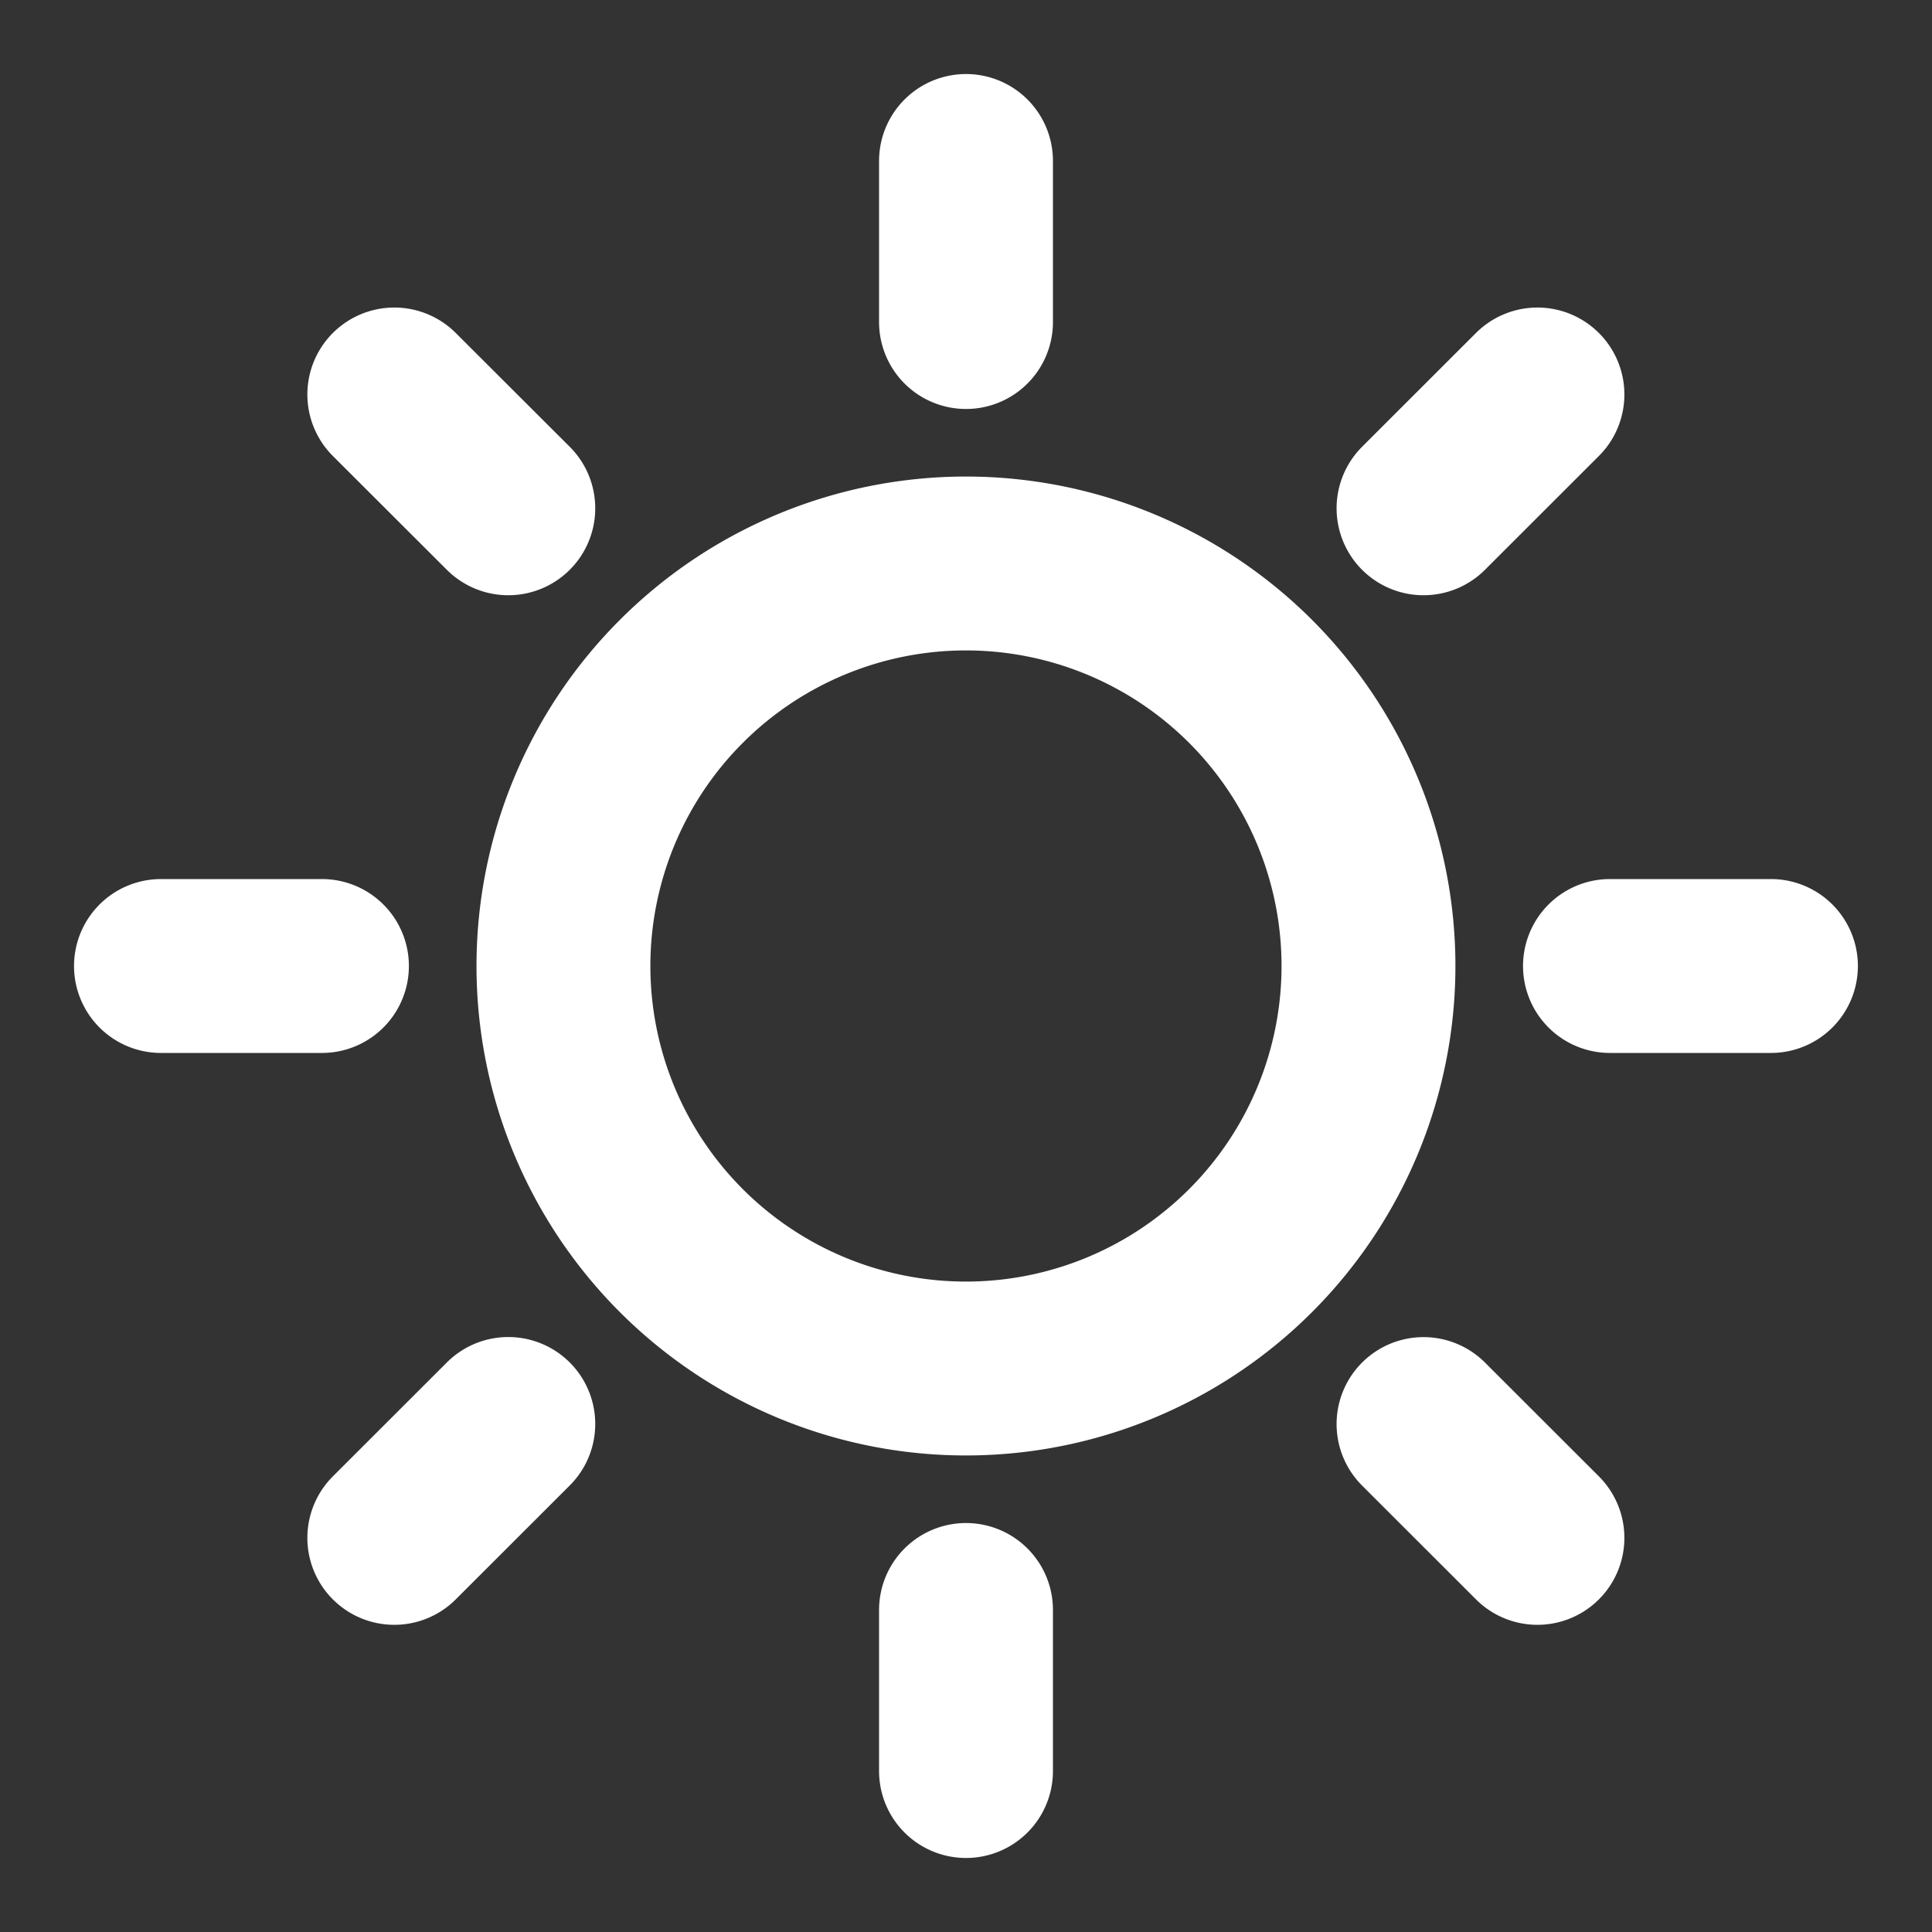 <svg xmlns="http://www.w3.org/2000/svg" width="22" height="22" fill="none" viewBox="0 0 22 22"><rect x="0" y="0" width="22" height="22" fill="#333333" stroke="none"/><g clip-path="url(#a)"><path stroke="#fff" stroke-linecap="round" stroke-linejoin="round" stroke-width="1.98" d="M11 1.833v1.834m0 14.666v1.834M3.666 11H1.833m3.955-5.212L4.49 4.492m11.72 1.296 1.297-1.296M5.788 16.215 4.49 17.512m11.72-1.296 1.297 1.296M20.166 11h-1.833m-2.75 0a4.583 4.583 0 1 1-9.167 0 4.583 4.583 0 0 1 9.167 0Z"/></g><defs><clipPath id="a"><path fill="#fff" d="M0 0h22v22H0z"/></clipPath></defs></svg>
